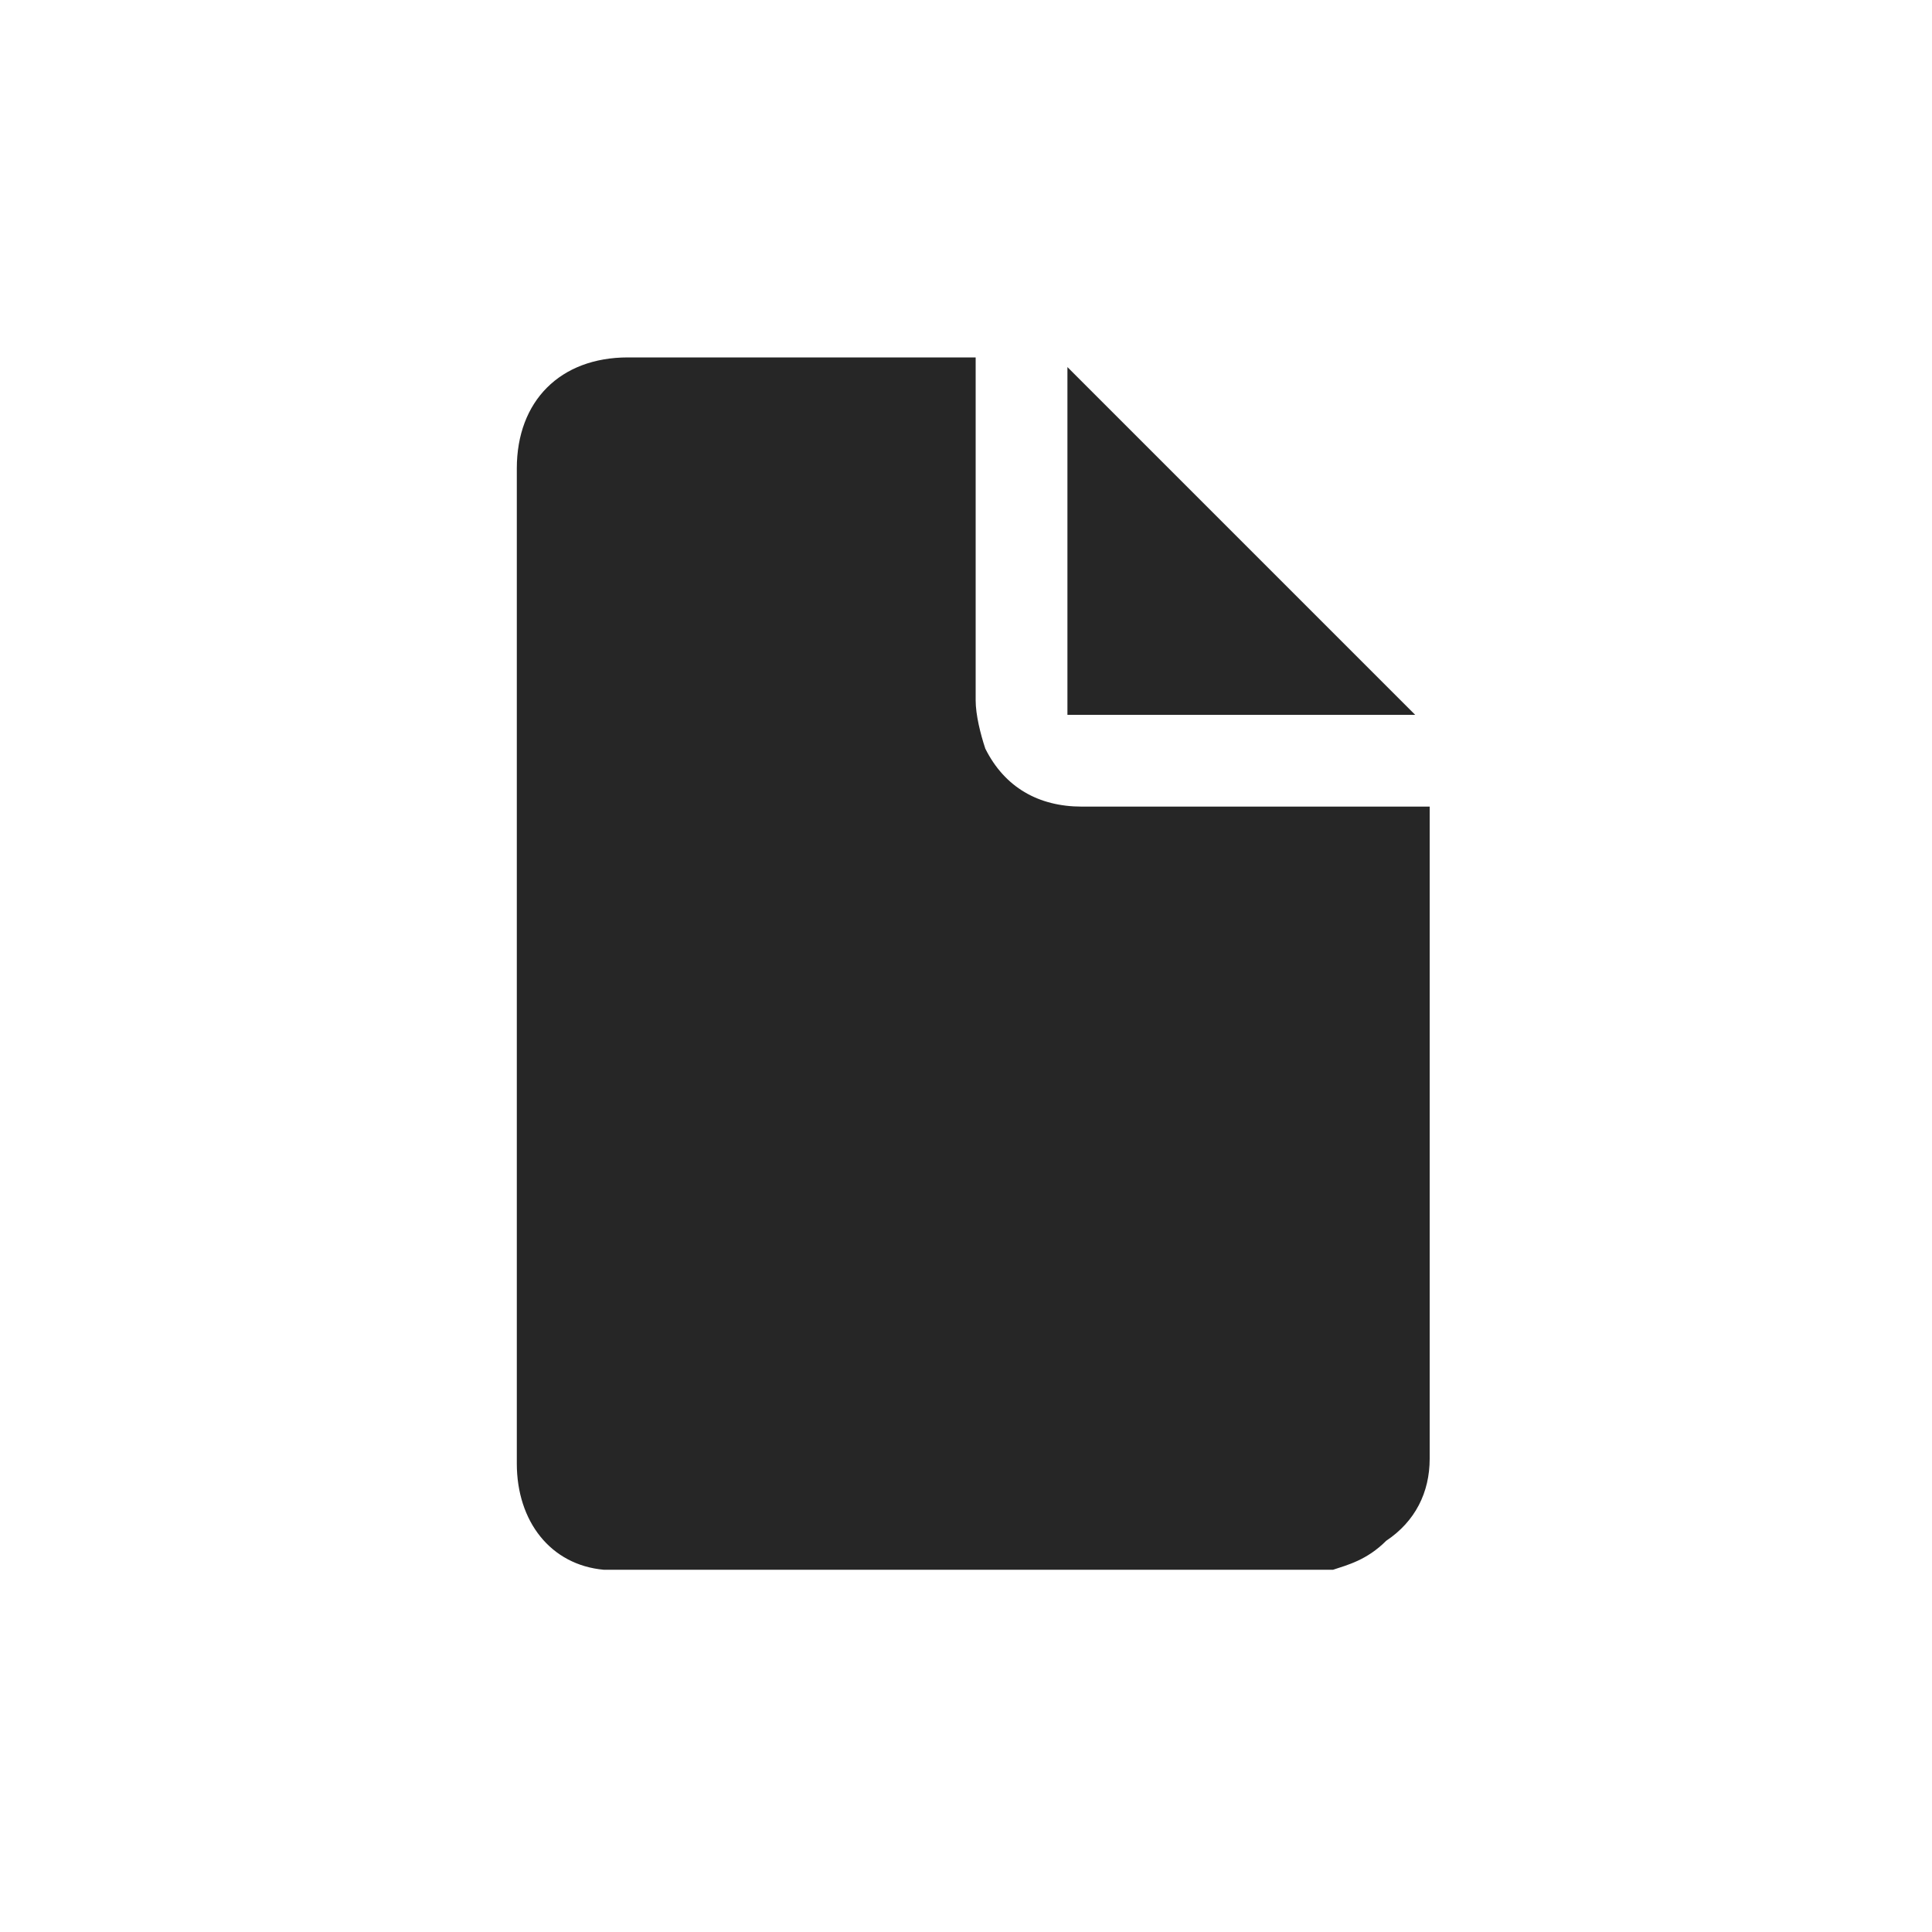 <?xml version="1.0" encoding="utf-8"?>
<!-- Generator: Adobe Illustrator 25.3.1, SVG Export Plug-In . SVG Version: 6.00 Build 0)  -->
<svg version="1.1" id="Vrstva_1" xmlns="http://www.w3.org/2000/svg" xmlns:xlink="http://www.w3.org/1999/xlink" x="0px" y="0px"
	 viewBox="0 0 40 40" style="enable-background:new 0 0 40 40;" xml:space="preserve">
<style type="text/css">
	.st0{fill:#262626;}
</style>
<g>
	<path class="st0" d="M27.6,32.5c-5,0-10.1,0-15.1,0c0,0,0,0,0,0c-1.1-0.1-1.8-1-1.8-2.2c0-6.9,0-13.7,0-20.6c0-1.4,0.9-2.3,2.3-2.3
		c2.3,0,4.6,0,6.9,0c0.1,0,0.2,0,0.3,0c0,0.1,0,0.2,0,0.3c0,2.3,0,4.6,0,6.8c0,0.3,0.1,0.7,0.2,1c0.4,0.8,1.1,1.2,2,1.2
		c2.3,0,4.6,0,6.9,0c0.1,0,0.2,0,0.3,0c0,0.1,0,0.1,0,0.1c0,4.5,0,9,0,13.4c0,0.7-0.3,1.3-0.9,1.7C28.3,32.3,27.9,32.4,27.6,32.5z"
		/>
	<path class="st0" d="M29.3,14.8c-2.4,0-4.8,0-7.2,0c0-2.4,0-4.8,0-7.2C24.5,10,26.9,12.4,29.3,14.8z"/>
</g>
</svg>
